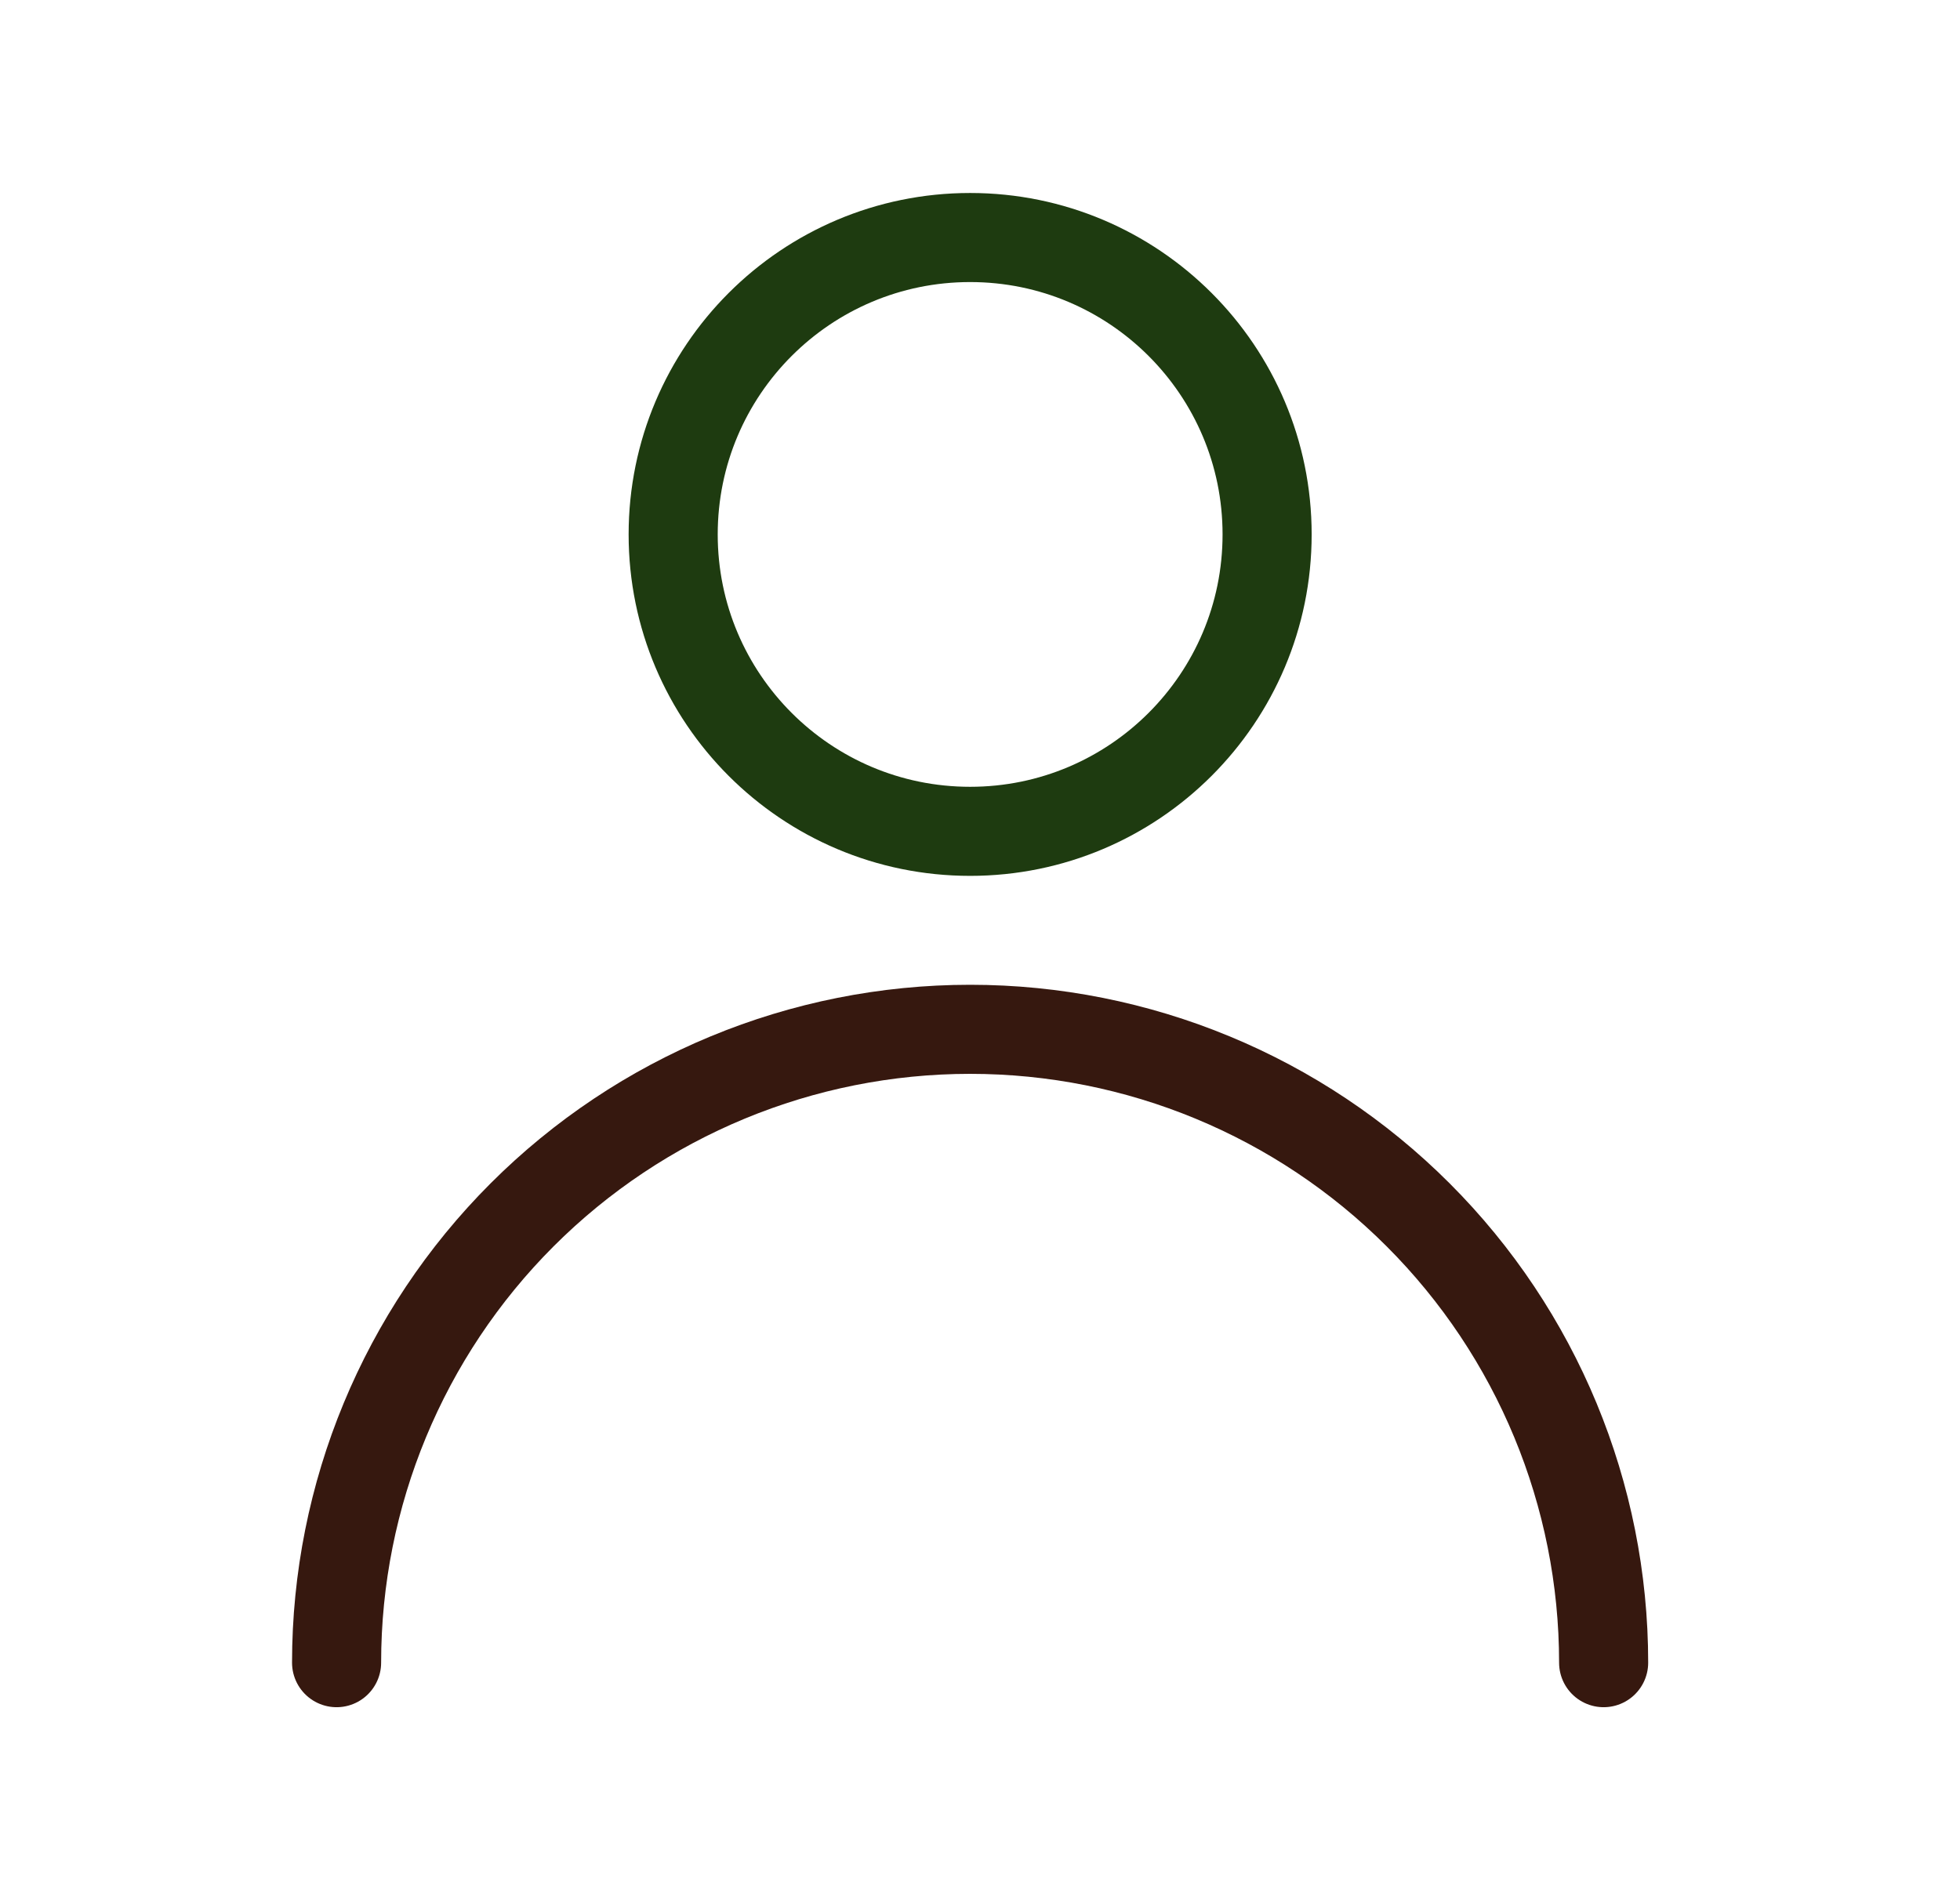 <svg xmlns="http://www.w3.org/2000/svg" width="33" height="32" viewBox="0 0 33 32" fill="none"><path d="M16.334 14C19.095 14 21.334 11.761 21.334 9C21.334 6.239 19.095 4 16.334 4C13.572 4 11.334 6.239 11.334 9C11.334 11.761 13.572 14 16.334 14Z" stroke="#1E3B10" stroke-width="1.5" stroke-linecap="round" stroke-linejoin="round"></path><path d="M27 28C27 25.171 25.877 22.458 23.876 20.458C21.876 18.457 19.163 17.334 16.334 17.334C13.505 17.334 10.792 18.457 8.791 20.458C6.791 22.458 5.667 25.171 5.667 28" stroke="#36180F" stroke-width="1.5" stroke-linecap="round" stroke-linejoin="round"></path></svg>